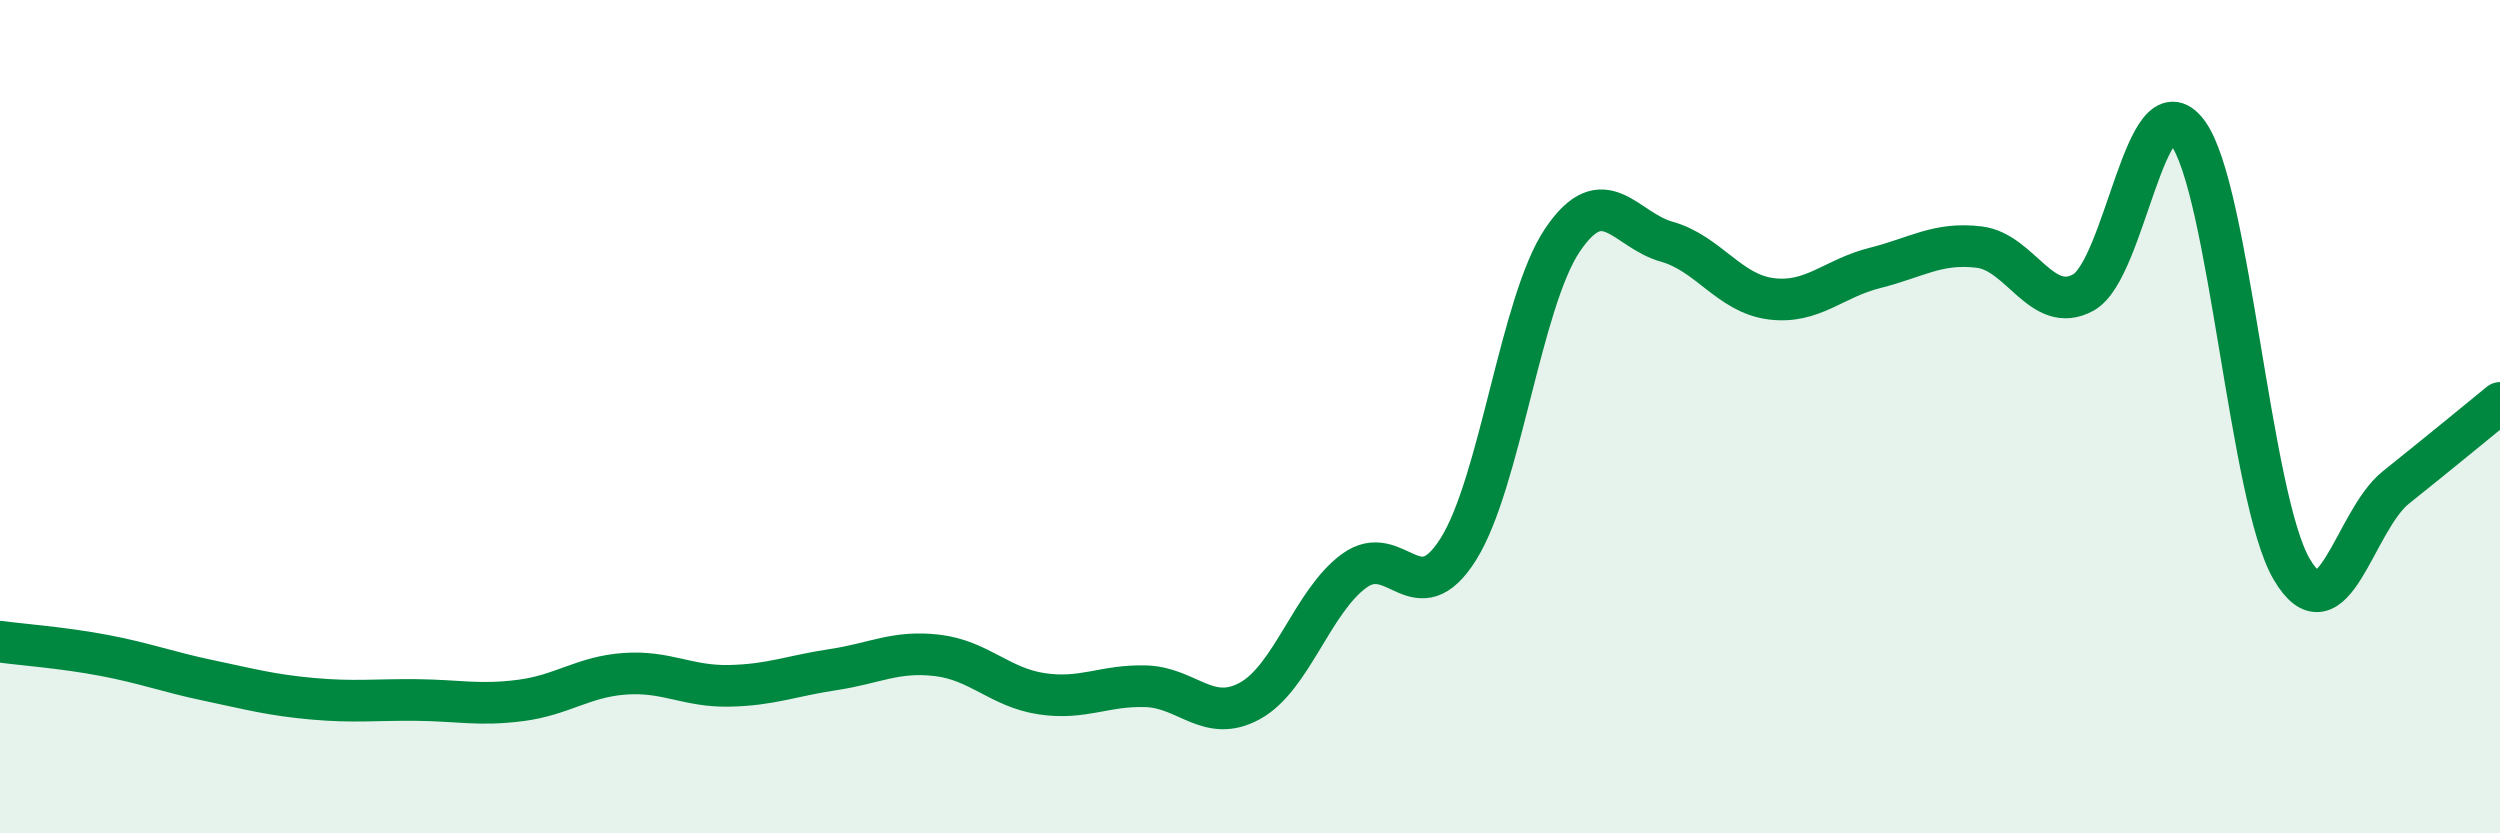 
    <svg width="60" height="20" viewBox="0 0 60 20" xmlns="http://www.w3.org/2000/svg">
      <path
        d="M 0,15.4 C 0.5,15.47 1.5,15.54 2.5,15.73 C 3.5,15.92 4,16.12 5,16.33 C 6,16.54 6.5,16.68 7.5,16.77 C 8.5,16.86 9,16.79 10,16.8 C 11,16.81 11.5,16.94 12.5,16.81 C 13.5,16.68 14,16.24 15,16.17 C 16,16.1 16.5,16.48 17.5,16.46 C 18.5,16.44 19,16.22 20,16.07 C 21,15.92 21.5,15.61 22.5,15.73 C 23.5,15.85 24,16.5 25,16.65 C 26,16.8 26.5,16.44 27.5,16.47 C 28.5,16.5 29,17.37 30,16.82 C 31,16.27 31.5,14.43 32.5,13.7 C 33.5,12.97 34,14.77 35,13.18 C 36,11.59 36.5,7.24 37.5,5.76 C 38.5,4.28 39,5.52 40,5.8 C 41,6.08 41.5,7.04 42.5,7.17 C 43.5,7.3 44,6.68 45,6.43 C 46,6.18 46.5,5.81 47.5,5.93 C 48.5,6.05 49,7.57 50,7.02 C 51,6.47 51.5,1.85 52.5,3.18 C 53.5,4.51 54,11.96 55,13.66 C 56,15.36 56.5,12.5 57.5,11.7 C 58.5,10.9 59.5,10.08 60,9.67L60 20L0 20Z"
        fill="#008740"
        opacity="0.1"
        stroke-linecap="round"
        stroke-linejoin="round"
      />
      <path
        d="M 0,15.4 C 0.5,15.47 1.5,15.54 2.5,15.73 C 3.5,15.92 4,16.12 5,16.33 C 6,16.54 6.5,16.68 7.5,16.77 C 8.5,16.86 9,16.79 10,16.8 C 11,16.81 11.5,16.94 12.5,16.81 C 13.5,16.68 14,16.24 15,16.17 C 16,16.1 16.5,16.48 17.5,16.46 C 18.5,16.44 19,16.22 20,16.07 C 21,15.92 21.5,15.61 22.5,15.73 C 23.5,15.85 24,16.5 25,16.65 C 26,16.8 26.5,16.44 27.5,16.47 C 28.5,16.5 29,17.37 30,16.82 C 31,16.27 31.5,14.43 32.5,13.7 C 33.5,12.97 34,14.77 35,13.18 C 36,11.59 36.5,7.24 37.5,5.76 C 38.5,4.28 39,5.52 40,5.8 C 41,6.08 41.5,7.04 42.5,7.17 C 43.5,7.3 44,6.68 45,6.43 C 46,6.18 46.5,5.81 47.5,5.93 C 48.5,6.05 49,7.57 50,7.02 C 51,6.47 51.5,1.85 52.5,3.18 C 53.5,4.51 54,11.96 55,13.66 C 56,15.36 56.5,12.5 57.5,11.7 C 58.5,10.9 59.5,10.08 60,9.67"
        stroke="#008740"
        stroke-width="1"
        fill="none"
        stroke-linecap="round"
        stroke-linejoin="round"
      />
    </svg>
  